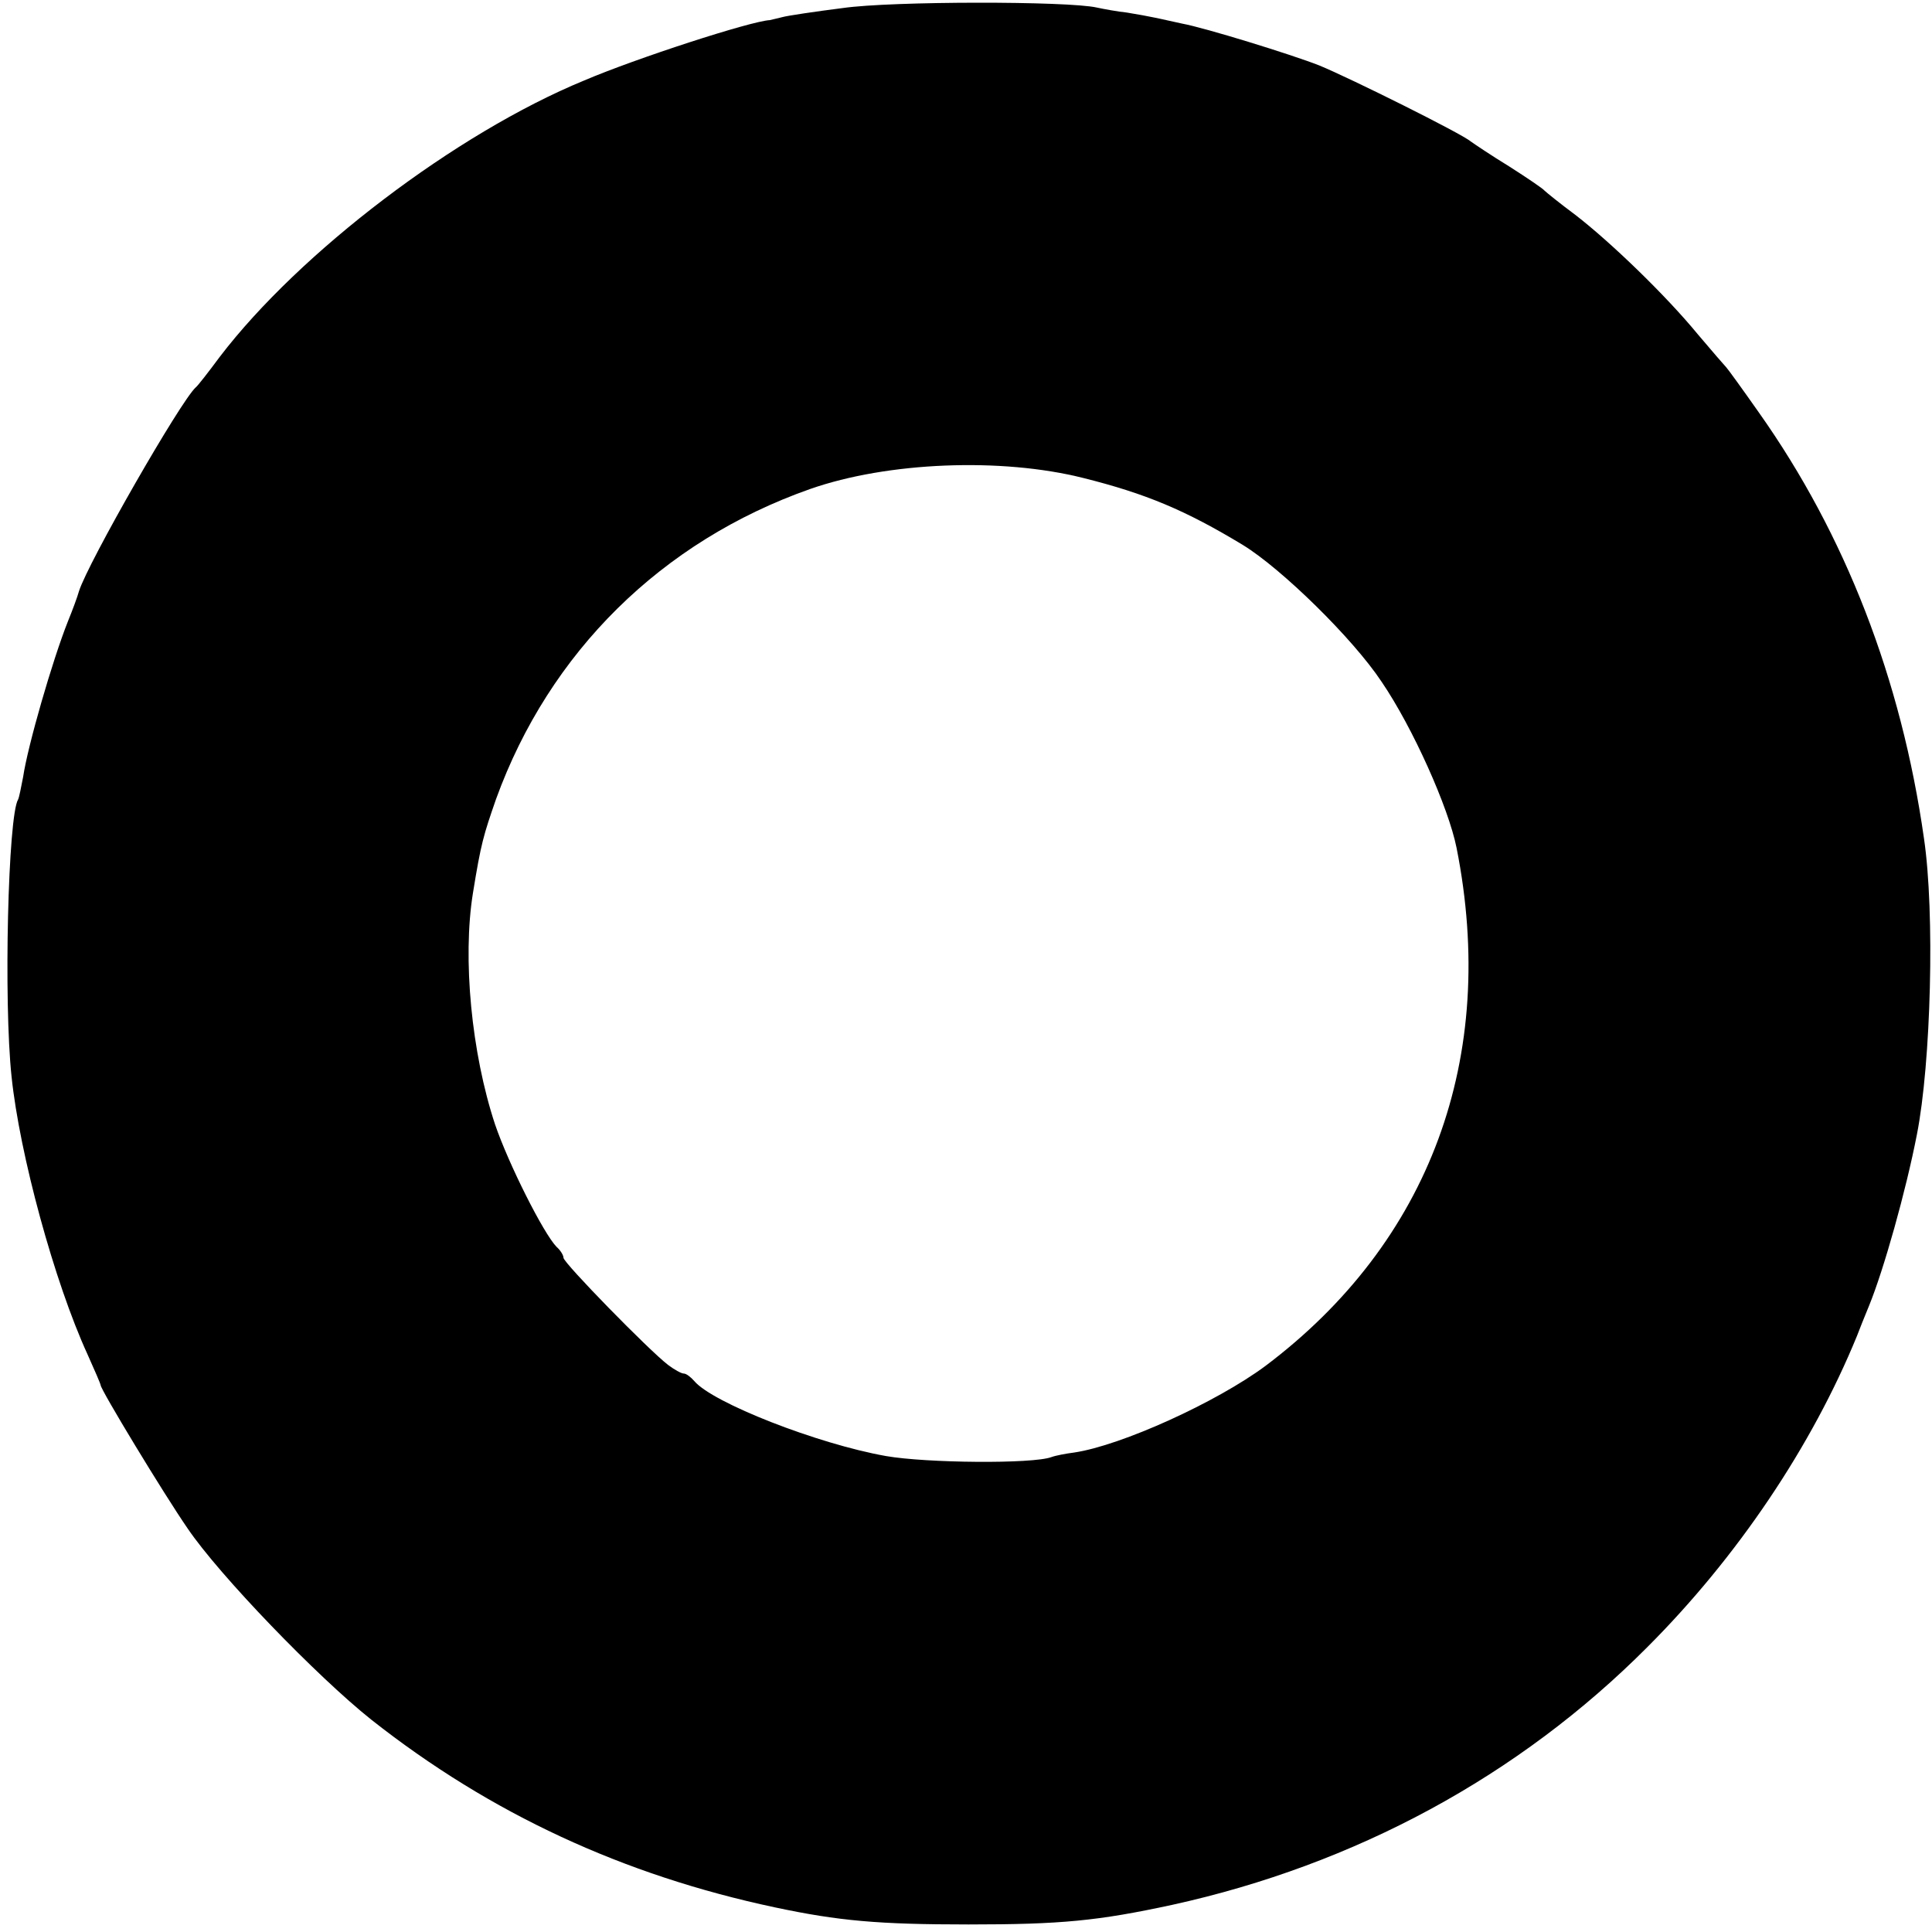 <?xml version="1.0" standalone="no"?>
<!DOCTYPE svg PUBLIC "-//W3C//DTD SVG 20010904//EN"
 "http://www.w3.org/TR/2001/REC-SVG-20010904/DTD/svg10.dtd">
<svg version="1.0" xmlns="http://www.w3.org/2000/svg"
 width="384pt" height="384pt" viewBox="0 0 384 384"
 preserveAspectRatio="xMidYMid meet">
<g transform="translate(0,384) scale(0.1,-0.1)"
fill="#000000" stroke="none">
<path d="M1675 3824 c-55 -7 -109 -15 -120 -18 -11 -3 -22 -5 -25 -6 -38 -2
-266 -76 -369 -120 -255 -105 -566 -342 -724 -549 -23 -31 -44 -58 -48 -61
-30 -27 -214 -348 -232 -405 -3 -11 -13 -38 -22 -60 -31 -78 -80 -248 -89
-309 -4 -21 -8 -41 -10 -45 -20 -32 -29 -402 -13 -551 16 -154 85 -408 151
-552 14 -31 26 -59 26 -61 0 -9 126 -217 173 -285 63 -93 257 -294 365 -380
237 -187 501 -309 802 -373 127 -27 206 -34 385 -34 184 0 257 7 405 39 364
80 689 256 944 512 179 179 327 399 417 619 4 11 15 38 24 60 29 71 73 227 95
340 28 142 36 441 14 589 -45 316 -156 603 -328 846 -33 47 -62 87 -65 90 -3
3 -28 32 -56 65 -64 78 -174 184 -244 238 -31 23 -58 45 -61 48 -3 4 -34 25
-70 48 -36 22 -70 45 -77 50 -17 15 -240 126 -301 151 -56 22 -228 75 -272 83
-14 3 -36 8 -50 11 -14 3 -41 8 -60 11 -19 2 -46 7 -60 10 -57 13 -408 13
-505 -1z m478 -934 c124 -31 203 -64 317 -133 77 -47 219 -186 276 -272 62
-91 133 -250 149 -330 83 -417 -53 -784 -380 -1030 -97 -72 -286 -158 -380
-172 -16 -2 -37 -6 -45 -9 -37 -14 -249 -12 -329 2 -136 24 -345 106 -381 149
-7 8 -16 15 -21 15 -5 0 -19 8 -31 17 -38 29 -208 203 -208 213 0 5 -6 15 -14
22 -26 27 -95 164 -122 243 -47 142 -65 330 -44 460 16 99 21 115 46 187 106
292 329 512 624 616 154 54 380 63 543 22z"/>
</g>
</svg>
